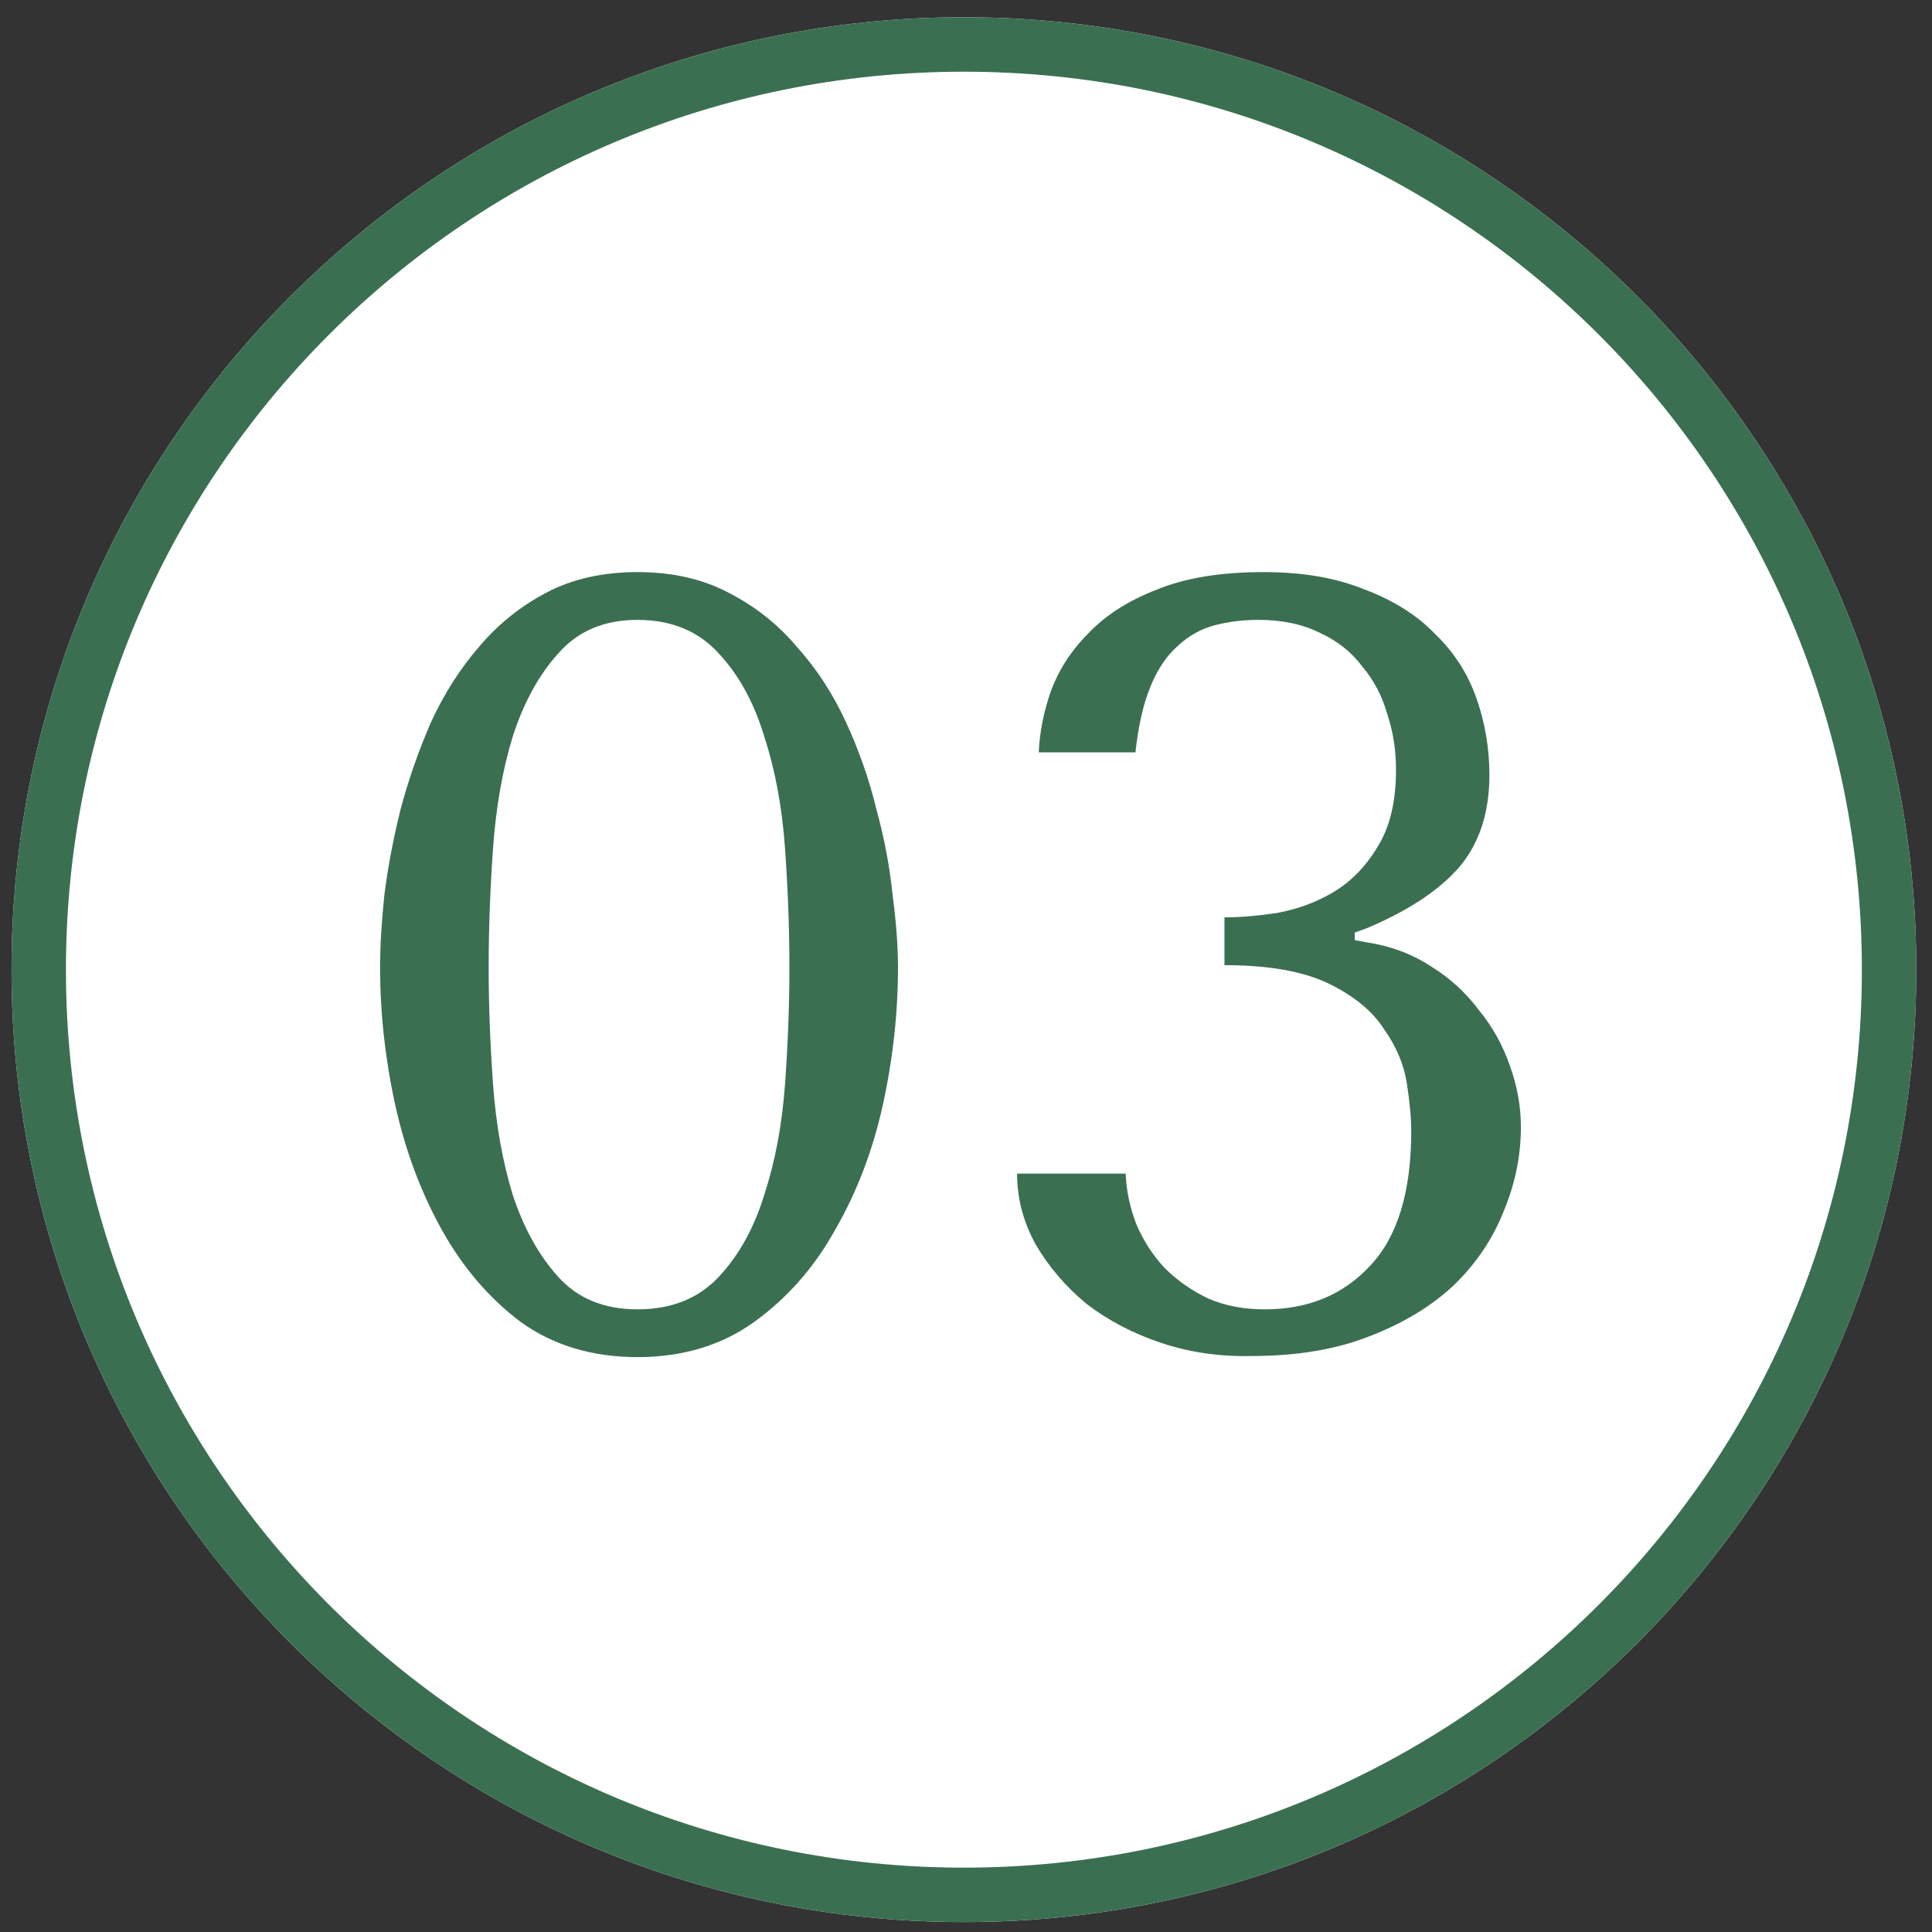<?xml version="1.0" encoding="UTF-8"?> <svg xmlns="http://www.w3.org/2000/svg" width="71" height="71" viewBox="0 0 71 71" fill="none"><rect x="0" y="0" width="71" height="71" fill="#333333" stroke="none"/> <path d="M70.423 35.635C70.423 54.965 54.753 70.635 35.423 70.635C16.093 70.635 0.423 54.965 0.423 35.635C0.423 16.305 16.093 0.635 35.423 0.635C54.753 0.635 70.423 16.305 70.423 35.635Z" fill="white"></path> <path fill-rule="evenodd" clip-rule="evenodd" d="M35.423 68.635C53.648 68.635 68.423 53.86 68.423 35.635C68.423 17.409 53.648 2.635 35.423 2.635C17.198 2.635 2.423 17.409 2.423 35.635C2.423 53.86 17.198 68.635 35.423 68.635ZM35.423 70.635C54.753 70.635 70.423 54.965 70.423 35.635C70.423 16.305 54.753 0.635 35.423 0.635C16.093 0.635 0.423 16.305 0.423 35.635C0.423 54.965 16.093 70.635 35.423 70.635Z" fill="#3B6F51"></path> <path d="M44.998 33.713C45.557 33.713 46.196 33.66 46.914 33.553C47.659 33.42 48.35 33.168 48.989 32.795C49.654 32.396 50.199 31.838 50.625 31.119C51.077 30.401 51.303 29.457 51.303 28.286C51.303 27.568 51.197 26.89 50.984 26.251C50.798 25.586 50.492 25.001 50.066 24.496C49.667 23.964 49.148 23.551 48.51 23.259C47.871 22.939 47.113 22.78 46.236 22.78C45.677 22.78 45.145 22.846 44.639 22.979C44.134 23.112 43.682 23.365 43.283 23.738C42.884 24.083 42.551 24.576 42.285 25.214C42.019 25.852 41.833 26.664 41.727 27.648H38.175C38.202 26.93 38.348 26.185 38.614 25.413C38.907 24.615 39.372 23.897 40.011 23.259C40.649 22.594 41.487 22.062 42.525 21.663C43.562 21.237 44.865 21.024 46.435 21.024C47.871 21.024 49.108 21.237 50.146 21.663C51.21 22.062 52.075 22.607 52.739 23.299C53.431 23.964 53.937 24.748 54.256 25.653C54.575 26.557 54.735 27.502 54.735 28.486C54.735 29.869 54.362 31 53.617 31.878C52.873 32.729 51.742 33.474 50.226 34.112L49.787 34.272V34.551L50.226 34.631C51.103 34.764 51.888 35.056 52.58 35.509C53.272 35.934 53.857 36.466 54.336 37.105C54.841 37.717 55.227 38.408 55.493 39.18C55.759 39.924 55.892 40.669 55.892 41.414C55.892 42.478 55.679 43.516 55.253 44.526C54.854 45.537 54.242 46.442 53.418 47.24C52.593 48.011 51.556 48.636 50.306 49.115C49.082 49.594 47.645 49.833 45.996 49.833C44.826 49.86 43.722 49.7 42.684 49.355C41.647 49.009 40.729 48.53 39.931 47.918C39.16 47.28 38.534 46.548 38.056 45.724C37.603 44.899 37.377 44.034 37.377 43.13H41.367C41.394 43.768 41.527 44.394 41.766 45.005C42.032 45.617 42.378 46.149 42.804 46.601C43.256 47.054 43.788 47.426 44.4 47.719C45.012 47.985 45.703 48.118 46.475 48.118C48.071 48.118 49.361 47.586 50.345 46.522C51.356 45.458 51.862 43.808 51.862 41.574C51.862 41.095 51.808 40.51 51.702 39.818C51.596 39.126 51.316 38.461 50.864 37.823C50.438 37.158 49.76 36.599 48.829 36.147C47.898 35.695 46.621 35.469 44.998 35.469V33.713Z" fill="#3B6F51"></path> <path d="M13.968 35.548C13.968 34.777 14.021 33.886 14.127 32.875C14.26 31.838 14.46 30.787 14.726 29.723C15.018 28.632 15.391 27.568 15.843 26.531C16.322 25.493 16.907 24.576 17.599 23.777C18.29 22.953 19.115 22.288 20.073 21.782C21.03 21.277 22.148 21.024 23.424 21.024C24.701 21.024 25.818 21.277 26.776 21.782C27.76 22.288 28.598 22.953 29.29 23.777C30.008 24.576 30.607 25.493 31.085 26.531C31.564 27.568 31.937 28.632 32.203 29.723C32.495 30.787 32.695 31.838 32.801 32.875C32.934 33.886 33.001 34.777 33.001 35.548C33.001 37.224 32.815 38.914 32.442 40.616C32.07 42.292 31.485 43.822 30.686 45.205C29.915 46.588 28.918 47.719 27.694 48.596C26.497 49.448 25.074 49.873 23.424 49.873C21.775 49.873 20.352 49.448 19.155 48.596C17.984 47.719 17.013 46.588 16.242 45.205C15.47 43.822 14.899 42.292 14.526 40.616C14.154 38.914 13.968 37.224 13.968 35.548ZM17.958 35.548C17.958 36.905 18.011 38.328 18.117 39.818C18.224 41.308 18.463 42.664 18.836 43.888C19.235 45.112 19.793 46.123 20.512 46.921C21.23 47.719 22.201 48.118 23.424 48.118C24.675 48.118 25.672 47.719 26.417 46.921C27.162 46.123 27.72 45.112 28.093 43.888C28.492 42.664 28.745 41.308 28.851 39.818C28.957 38.328 29.011 36.905 29.011 35.548C29.011 34.165 28.957 32.715 28.851 31.199C28.745 29.683 28.492 28.313 28.093 27.089C27.72 25.839 27.162 24.815 26.417 24.017C25.672 23.192 24.675 22.78 23.424 22.78C22.201 22.78 21.23 23.192 20.512 24.017C19.793 24.815 19.235 25.839 18.836 27.089C18.463 28.313 18.224 29.683 18.117 31.199C18.011 32.715 17.958 34.165 17.958 35.548Z" fill="#3B6F51"></path> </svg> 